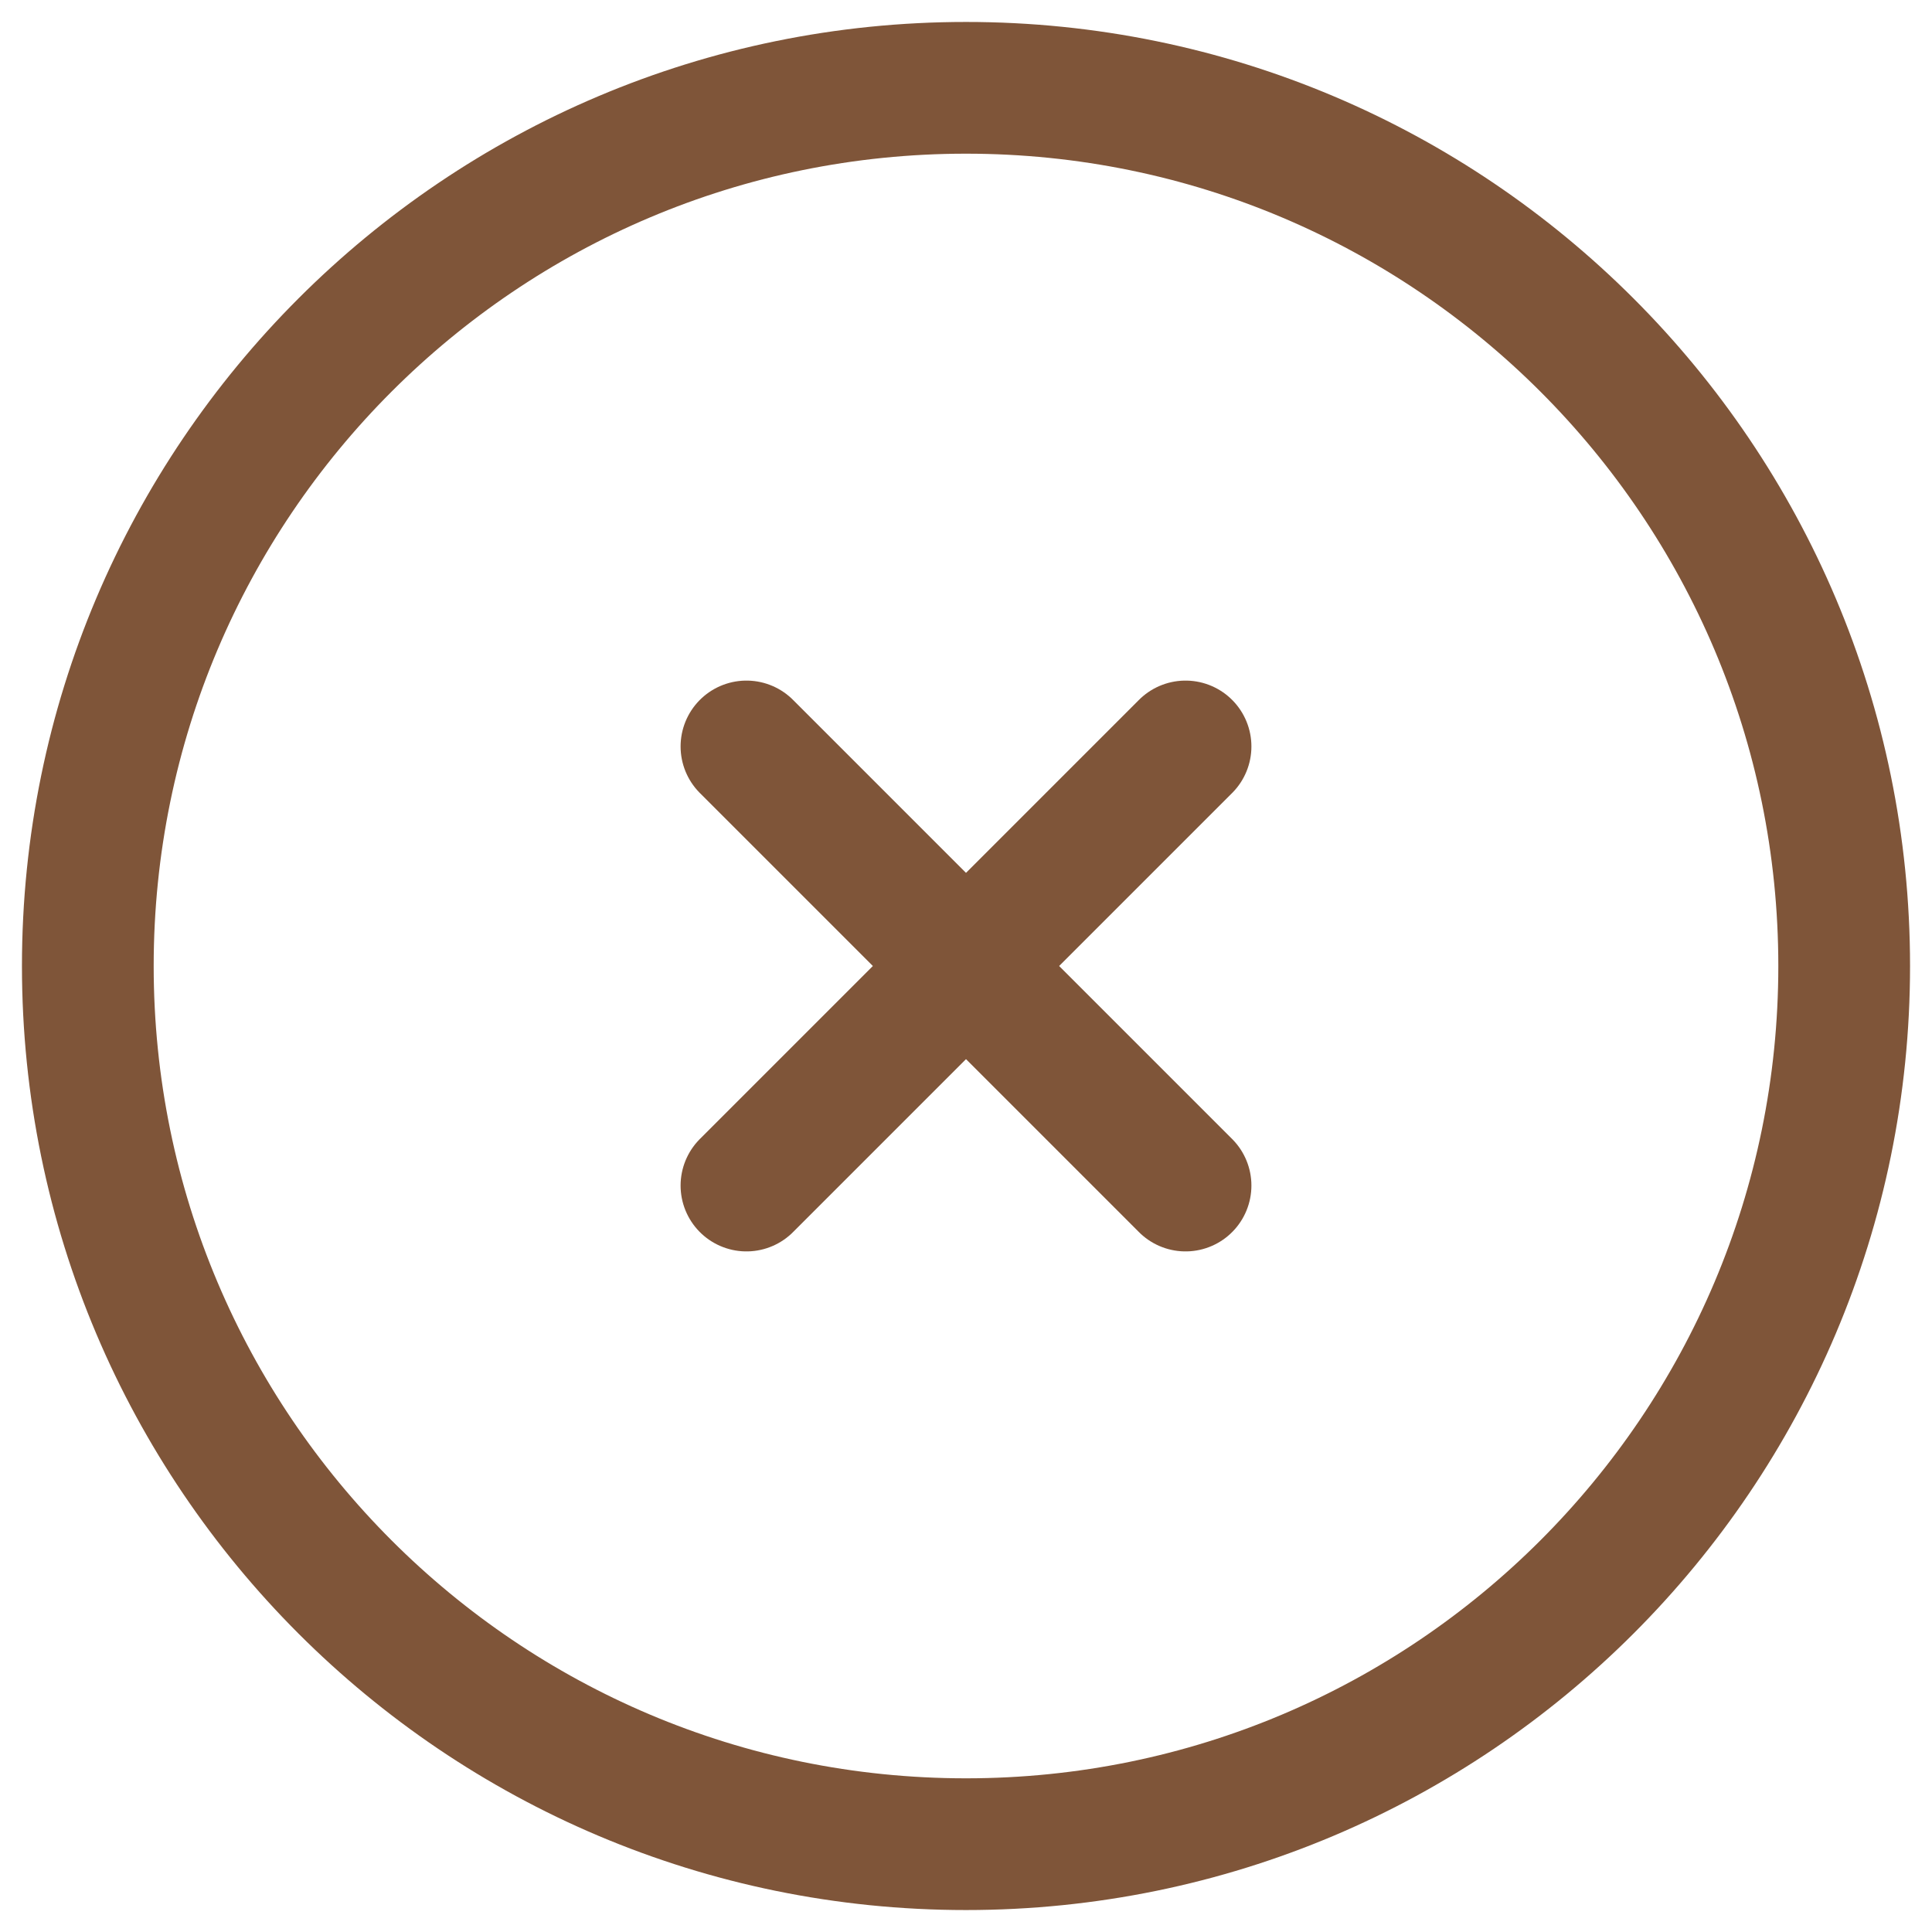 <?xml version="1.0" encoding="utf-8"?>
<svg xmlns="http://www.w3.org/2000/svg" fill="none" height="100%" overflow="visible" preserveAspectRatio="none" style="display: block;" viewBox="0 0 22 22" width="100%">
<g id="Group">
<path d="M11 21C16.523 21 21 16.523 21 11C21 5.477 16.523 1 11 1C5.477 1 1 5.477 1 11C1 16.523 5.477 21 11 21Z" id="Vector" stroke="#7F5539" stroke-width="1.5"/>
<path d="M13.5 8.5L8.5 13.5M8.5 8.5L13.5 13.5" id="Vector_2" stroke="#7F5539" stroke-linecap="round" stroke-width="1.5"/>
</g>
</svg>